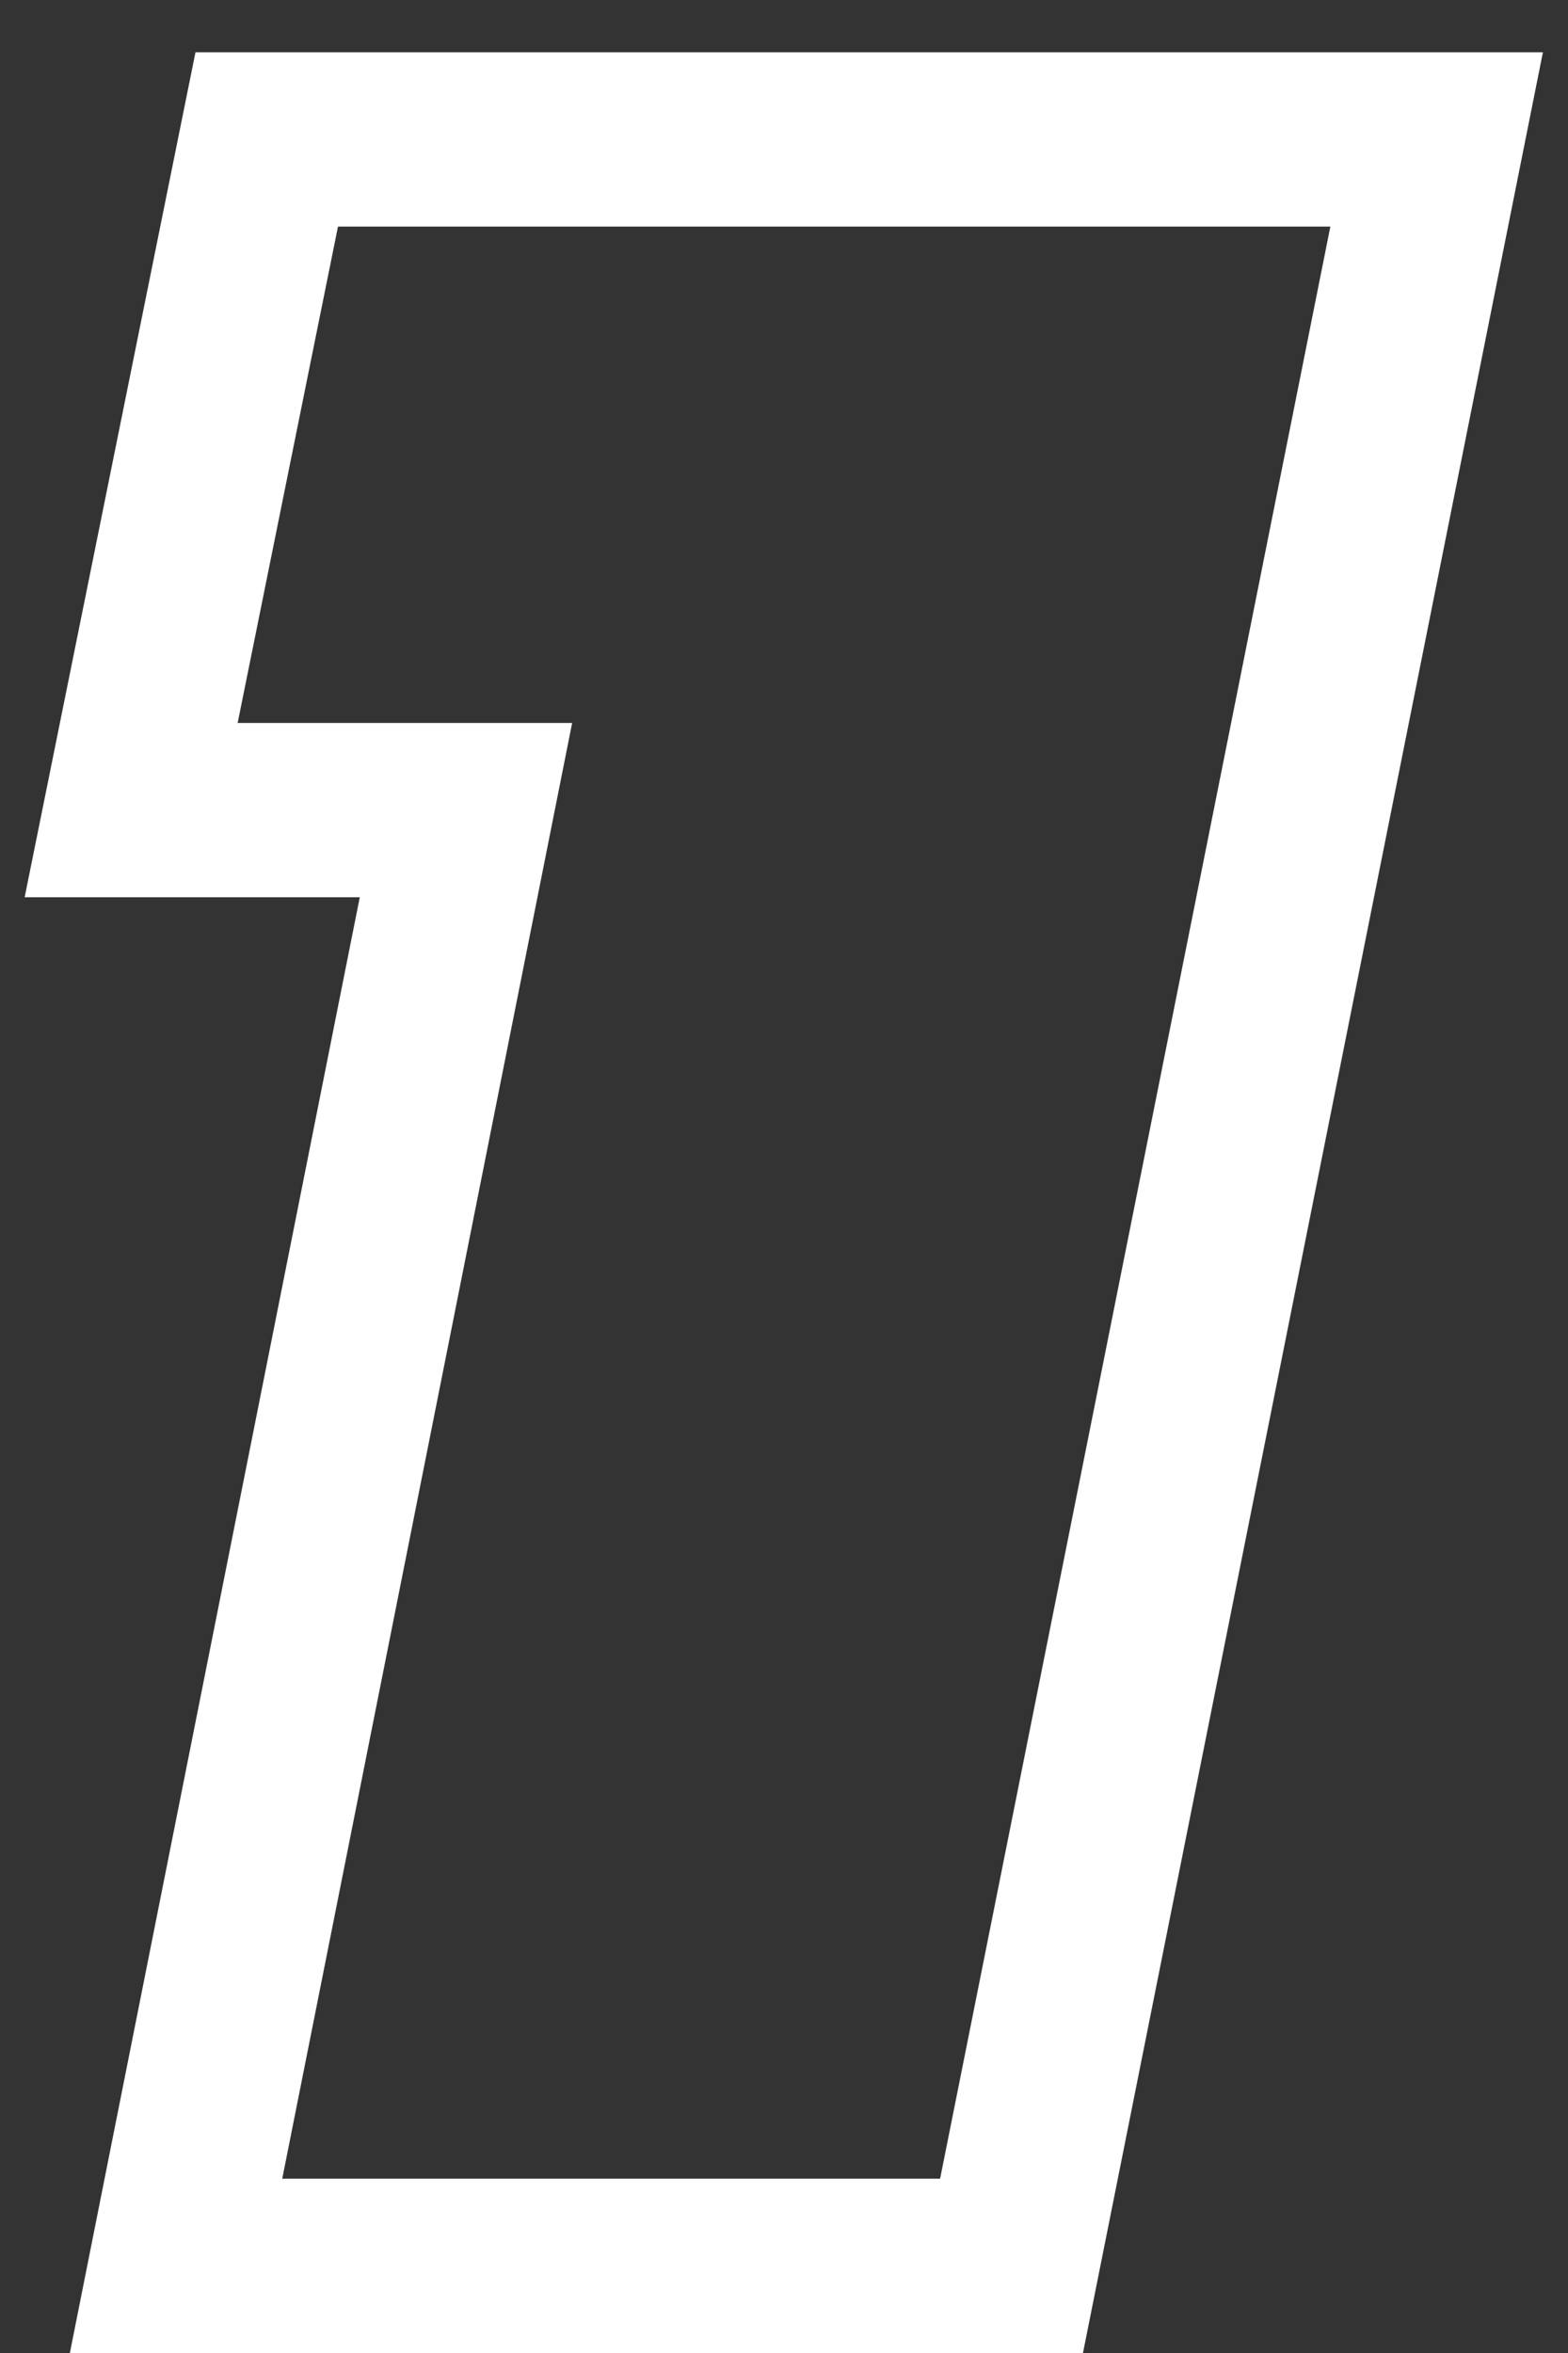<svg width="18" height="27" viewBox="0 0 18 27" fill="none" xmlns="http://www.w3.org/2000/svg">
<rect x="0" y="0" width="18" height="27" fill="#333333" stroke="none"/>
<path fill-rule="evenodd" clip-rule="evenodd" d="M17.712 0.6L12.432 27H0.802L4.13 10.296H0.283L2.244 0.6H17.712ZM6.568 8.296L3.24 25H10.792L15.272 2.6H3.88L2.728 8.296H6.568Z" fill="white"/>
</svg>
